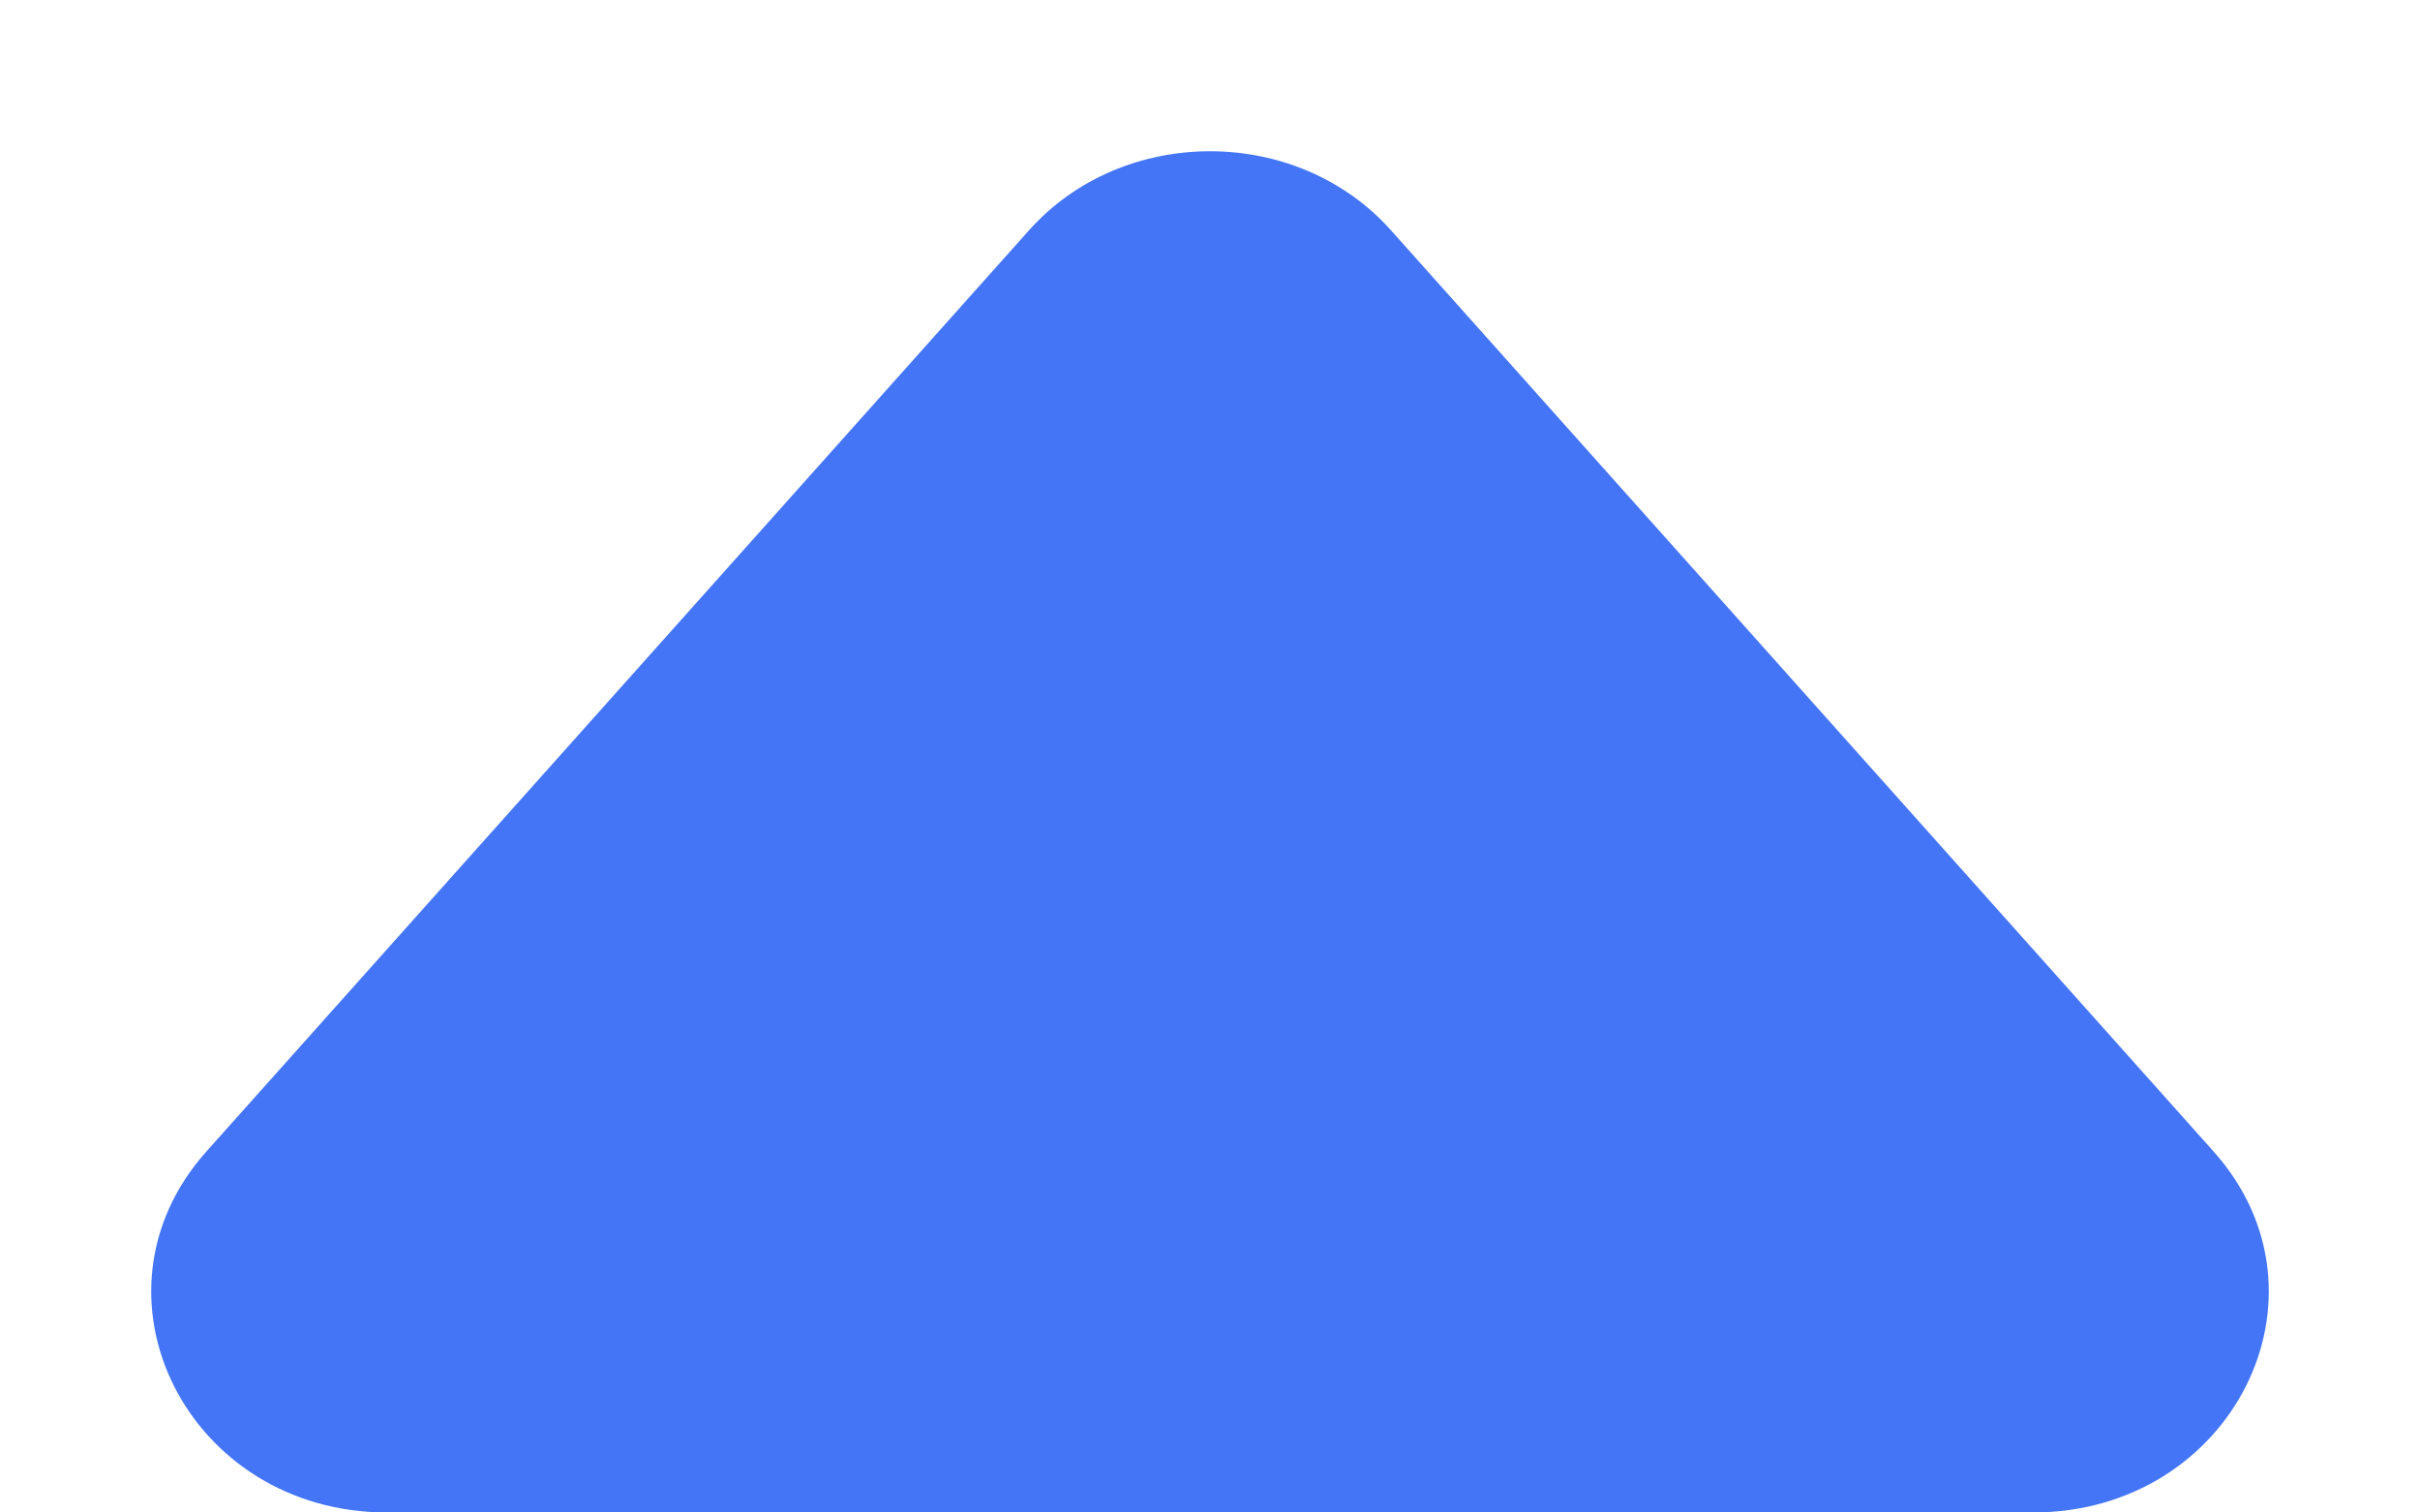 <svg width="8" height="5" viewBox="0 0 8 5" fill="none" xmlns="http://www.w3.org/2000/svg">
<path d="M3.402 0.761C3.713 0.413 4.287 0.413 4.598 0.761L7.318 3.807C7.741 4.281 7.38 5 6.72 5H1.28C0.62 5 0.259 4.281 0.682 3.807L3.402 0.761Z" fill="#4475F6"/>
</svg>
